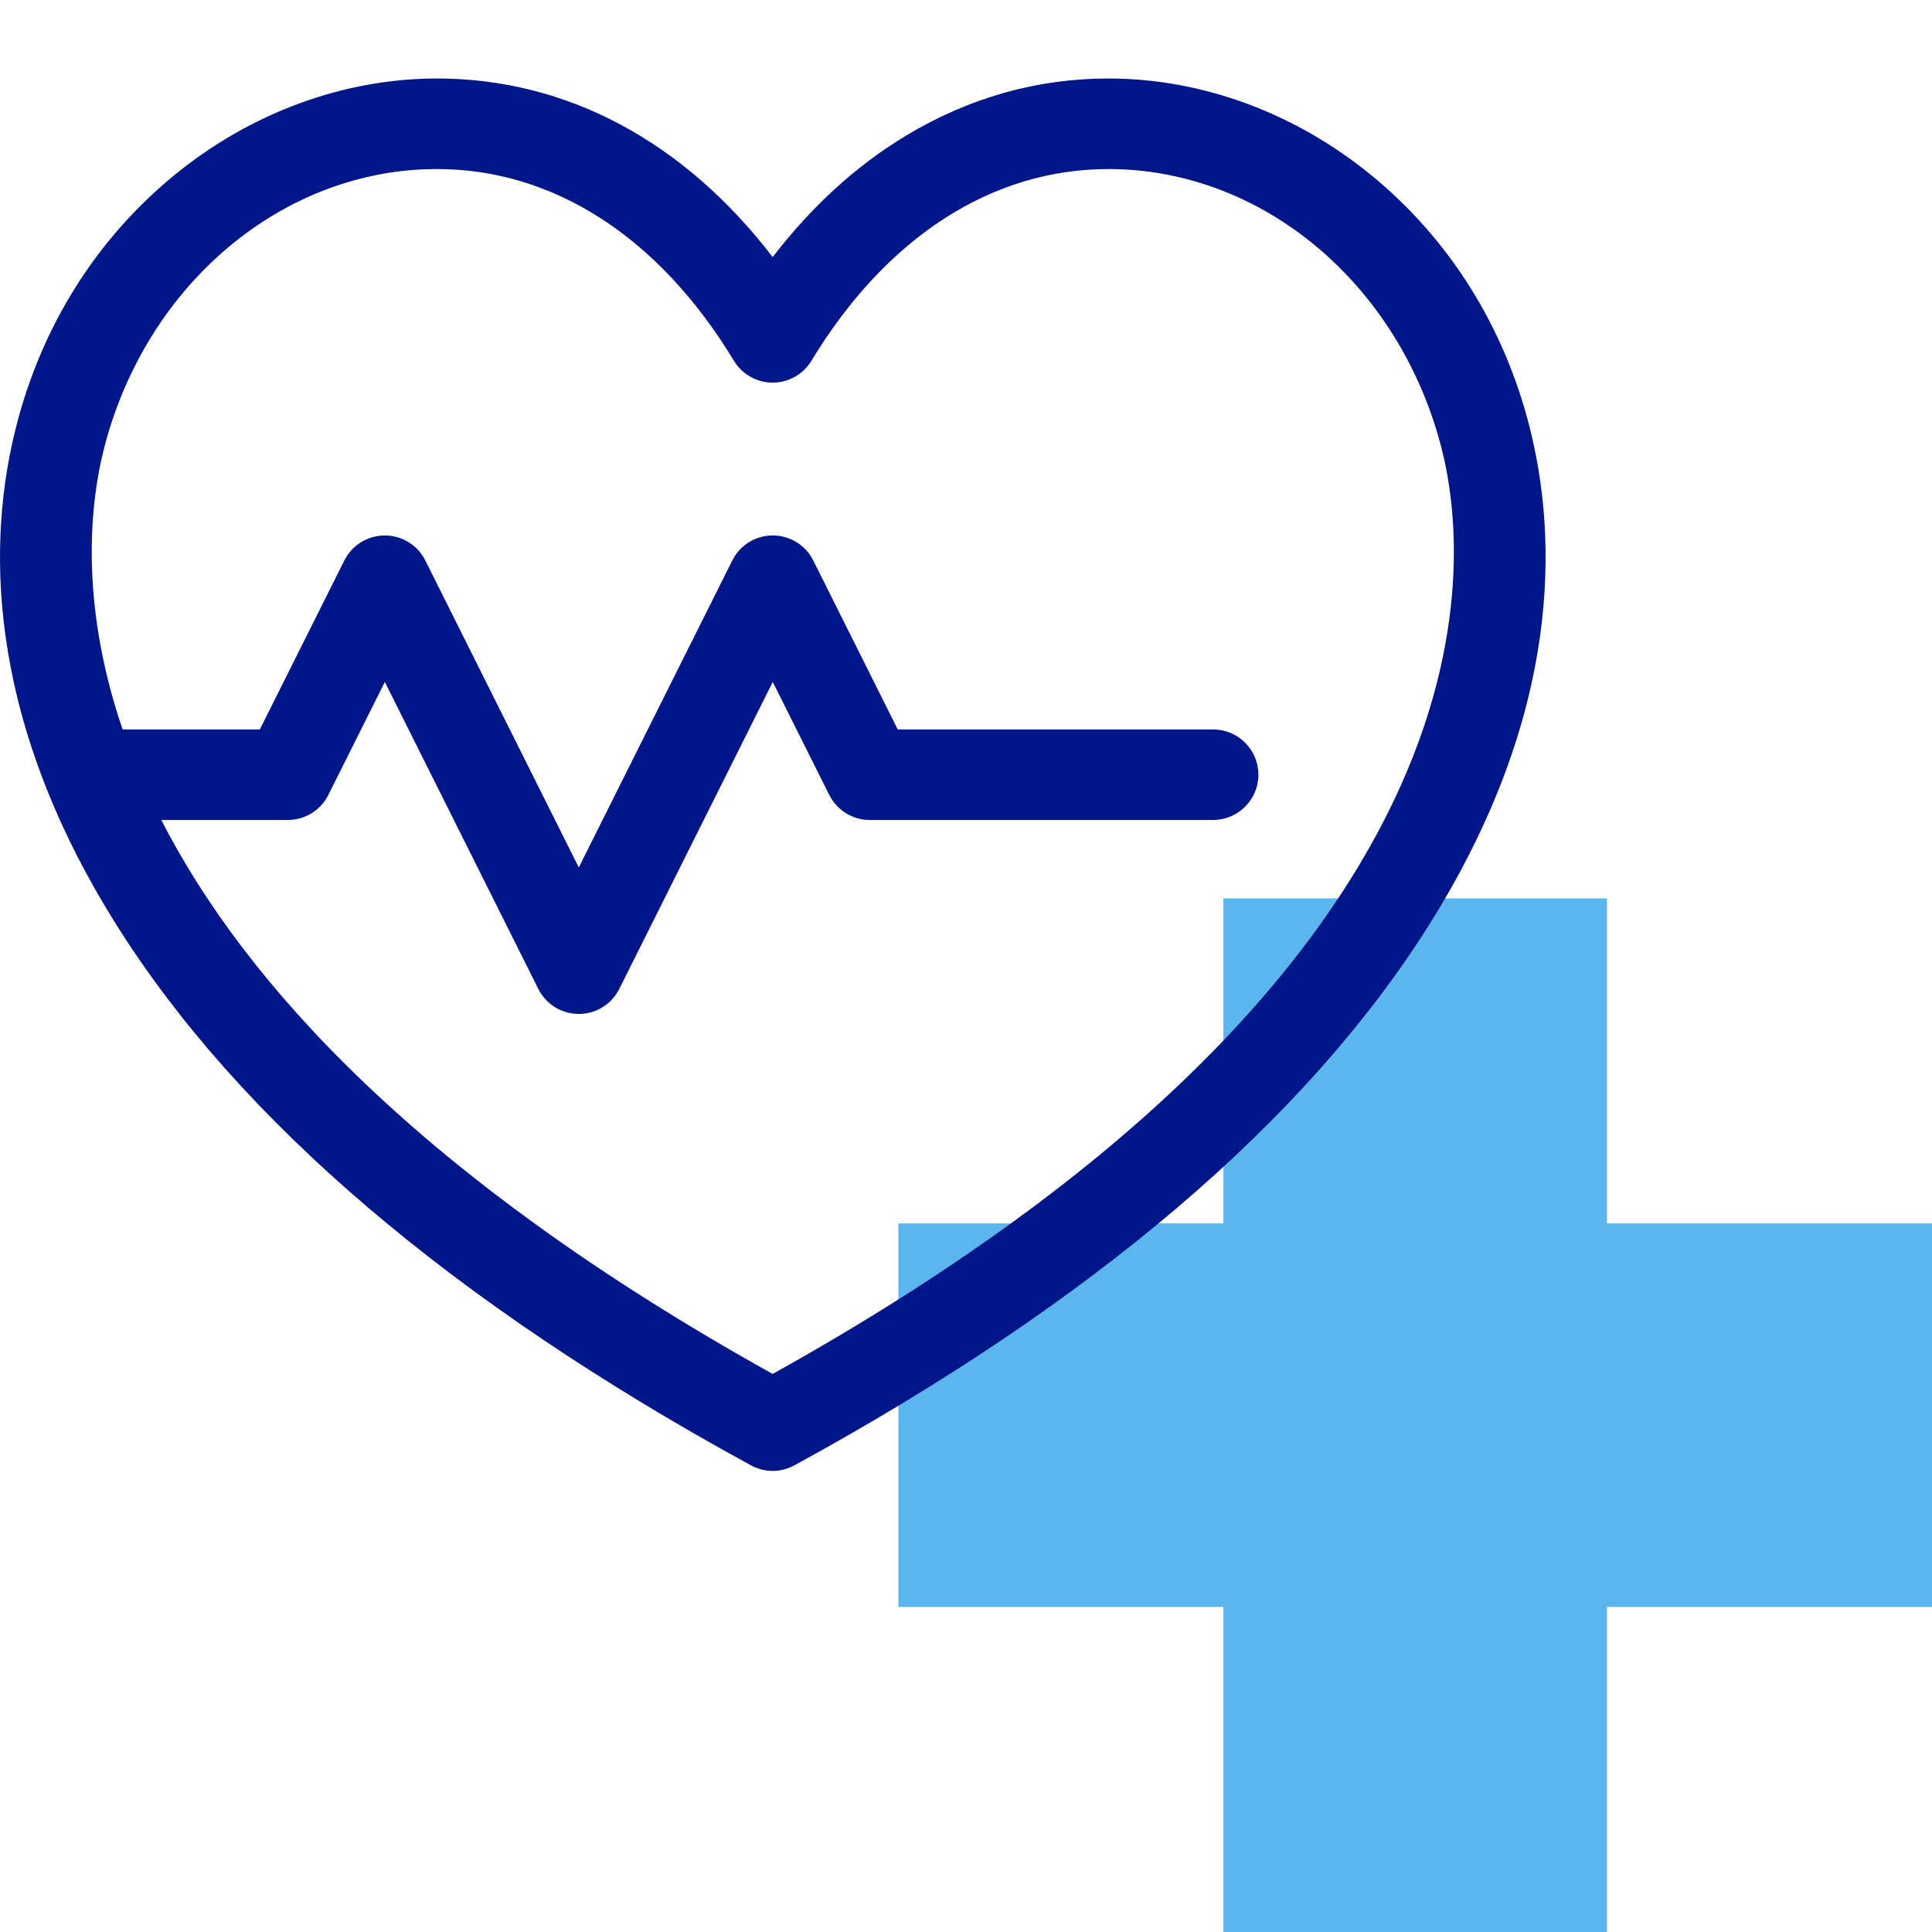 <?xml version="1.0" encoding="UTF-8"?> <svg xmlns="http://www.w3.org/2000/svg" width="200" height="200" viewBox="0 0 200 200" fill="none"><g clip-path="url(#clip0_2672_33)"><g clip-path="url(#clip1_2672_33)"><path d="M166.354 126.646V93H126.646V126.646H93V166.354H126.646V200H166.354V166.354H200V126.646H166.354Z" fill="#5CB6EE"></path></g><g clip-path="url(#clip2_2672_33)"><path d="M158.328 44.152C155.663 33.701 149.983 24.69 141.902 18.092C134.03 11.665 124.385 8.125 114.748 8.125C107.359 8.125 100.309 10.115 93.797 14.038C88.654 17.137 84.028 21.352 79.987 26.614C70.796 14.635 58.662 8.125 45.242 8.125C35.607 8.125 25.967 11.665 18.096 18.092C10.017 24.69 4.338 33.701 1.674 44.15C-1.223 55.514 -1.785 73.674 12.001 95.658C24.761 116.006 46.879 134.86 77.742 151.694C78.441 152.075 79.213 152.267 79.986 152.267C80.758 152.267 81.53 152.076 82.229 151.694C113.101 134.858 135.226 116.005 147.991 95.658C161.782 73.674 161.225 55.515 158.328 44.152ZM79.986 142.229C43.402 121.869 25.299 101.676 16.696 84.883H29.797C31.574 84.883 33.196 83.879 33.989 82.293L39.838 70.596L55.725 102.372C56.519 103.96 58.142 104.963 59.917 104.963C61.692 104.963 63.316 103.96 64.109 102.372L79.996 70.596L85.845 82.293C86.64 83.881 88.262 84.883 90.037 84.883H125.581C128.169 84.883 130.268 82.784 130.268 80.197C130.268 77.609 128.169 75.51 125.581 75.51H92.933L84.19 58.02C83.395 56.432 81.773 55.43 79.996 55.43C78.222 55.43 76.599 56.432 75.806 58.02L59.917 89.796L44.03 58.02C43.235 56.432 41.613 55.43 39.838 55.43C38.062 55.43 36.439 56.432 35.646 58.02L26.901 75.51H12.693C8.048 61.93 9.473 51.502 10.757 46.467C15.106 29.412 29.286 17.499 45.242 17.499C57.31 17.499 68.225 24.549 75.977 37.35C76.825 38.752 78.345 39.609 79.984 39.609H79.986C81.624 39.609 83.145 38.754 83.994 37.351C91.752 24.549 102.674 17.499 114.748 17.499C130.709 17.499 144.895 29.412 149.245 46.467C152.261 58.298 156.06 99.9 79.986 142.229Z" fill="#001689"></path></g></g><defs><clipPath id="clip0_2672_33"><rect width="200" height="200" fill="white"></rect></clipPath><clipPath id="clip1_2672_33"><rect width="107" height="107" fill="white" transform="translate(93 93)"></rect></clipPath><clipPath id="clip2_2672_33"><rect width="160" height="160" fill="white"></rect></clipPath></defs></svg> 